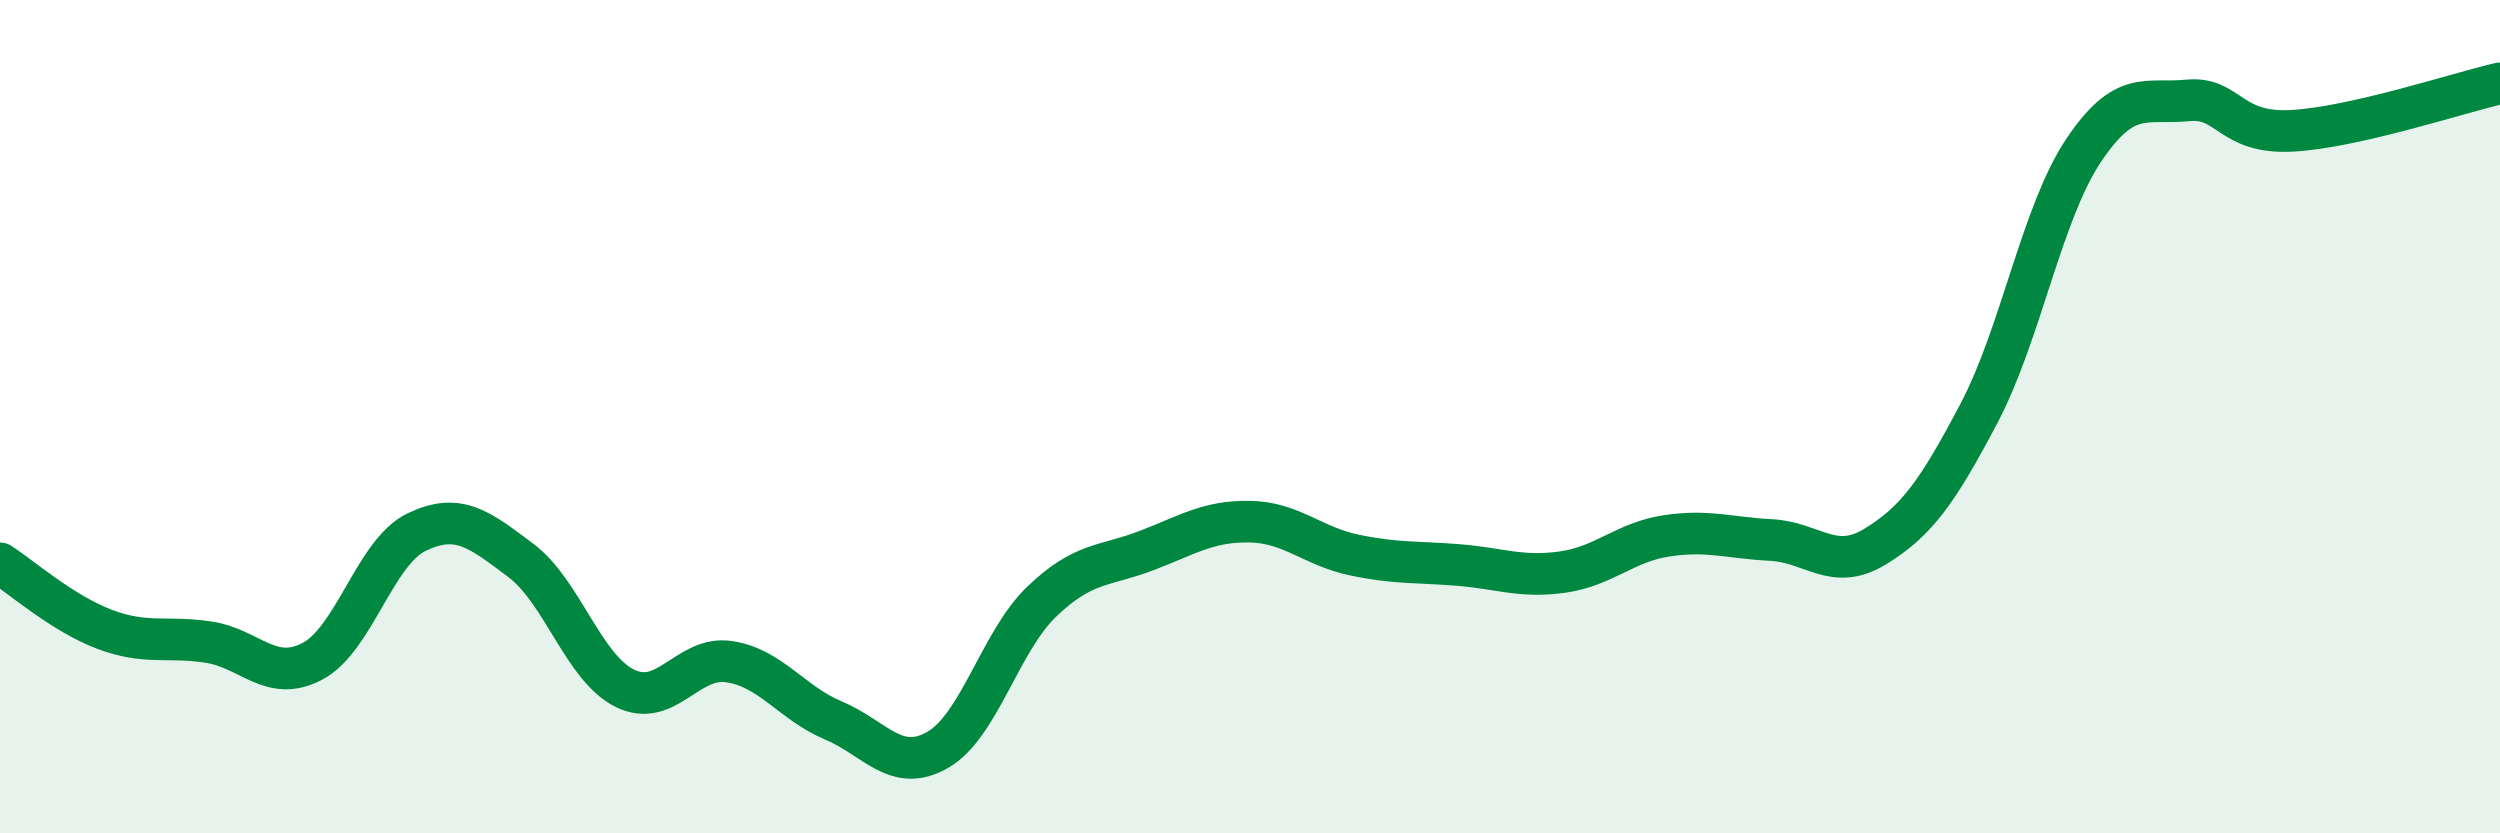 
    <svg width="60" height="20" viewBox="0 0 60 20" xmlns="http://www.w3.org/2000/svg">
      <path
        d="M 0,13.52 C 0.5,13.84 1.5,14.72 2.5,15.1 C 3.5,15.48 4,15.26 5,15.41 C 6,15.56 6.5,16.4 7.5,15.87 C 8.5,15.34 9,13.25 10,12.77 C 11,12.29 11.5,12.7 12.5,13.45 C 13.5,14.2 14,16.03 15,16.52 C 16,17.01 16.5,15.73 17.5,15.88 C 18.5,16.03 19,16.87 20,17.29 C 21,17.71 21.5,18.57 22.5,18 C 23.5,17.43 24,15.4 25,14.44 C 26,13.48 26.5,13.6 27.5,13.22 C 28.5,12.84 29,12.5 30,12.52 C 31,12.54 31.5,13.11 32.5,13.32 C 33.5,13.53 34,13.48 35,13.56 C 36,13.64 36.5,13.87 37.5,13.73 C 38.5,13.59 39,13.01 40,12.86 C 41,12.71 41.5,12.91 42.5,12.96 C 43.5,13.01 44,13.73 45,13.12 C 46,12.51 46.5,11.81 47.5,9.91 C 48.5,8.01 49,5.12 50,3.62 C 51,2.12 51.5,2.51 52.5,2.41 C 53.5,2.31 53.5,3.22 55,3.14 C 56.5,3.06 59,2.23 60,2L60 20L0 20Z"
        fill="#008740"
        opacity="0.1"
        stroke-linecap="round"
        stroke-linejoin="round"
      />
      <path
        d="M 0,13.52 C 0.5,13.84 1.5,14.72 2.5,15.1 C 3.5,15.48 4,15.26 5,15.41 C 6,15.56 6.5,16.4 7.5,15.87 C 8.5,15.34 9,13.25 10,12.77 C 11,12.29 11.5,12.7 12.5,13.45 C 13.5,14.2 14,16.03 15,16.52 C 16,17.01 16.5,15.73 17.5,15.88 C 18.5,16.03 19,16.87 20,17.29 C 21,17.71 21.5,18.57 22.5,18 C 23.5,17.43 24,15.4 25,14.44 C 26,13.48 26.5,13.6 27.5,13.22 C 28.5,12.84 29,12.5 30,12.52 C 31,12.54 31.5,13.11 32.5,13.32 C 33.5,13.53 34,13.48 35,13.56 C 36,13.64 36.5,13.87 37.5,13.73 C 38.5,13.59 39,13.01 40,12.86 C 41,12.71 41.5,12.91 42.5,12.96 C 43.5,13.01 44,13.73 45,13.12 C 46,12.51 46.5,11.81 47.5,9.91 C 48.5,8.01 49,5.12 50,3.62 C 51,2.12 51.5,2.51 52.5,2.41 C 53.5,2.31 53.5,3.22 55,3.14 C 56.5,3.06 59,2.23 60,2"
        stroke="#008740"
        stroke-width="1"
        fill="none"
        stroke-linecap="round"
        stroke-linejoin="round"
      />
    </svg>
  